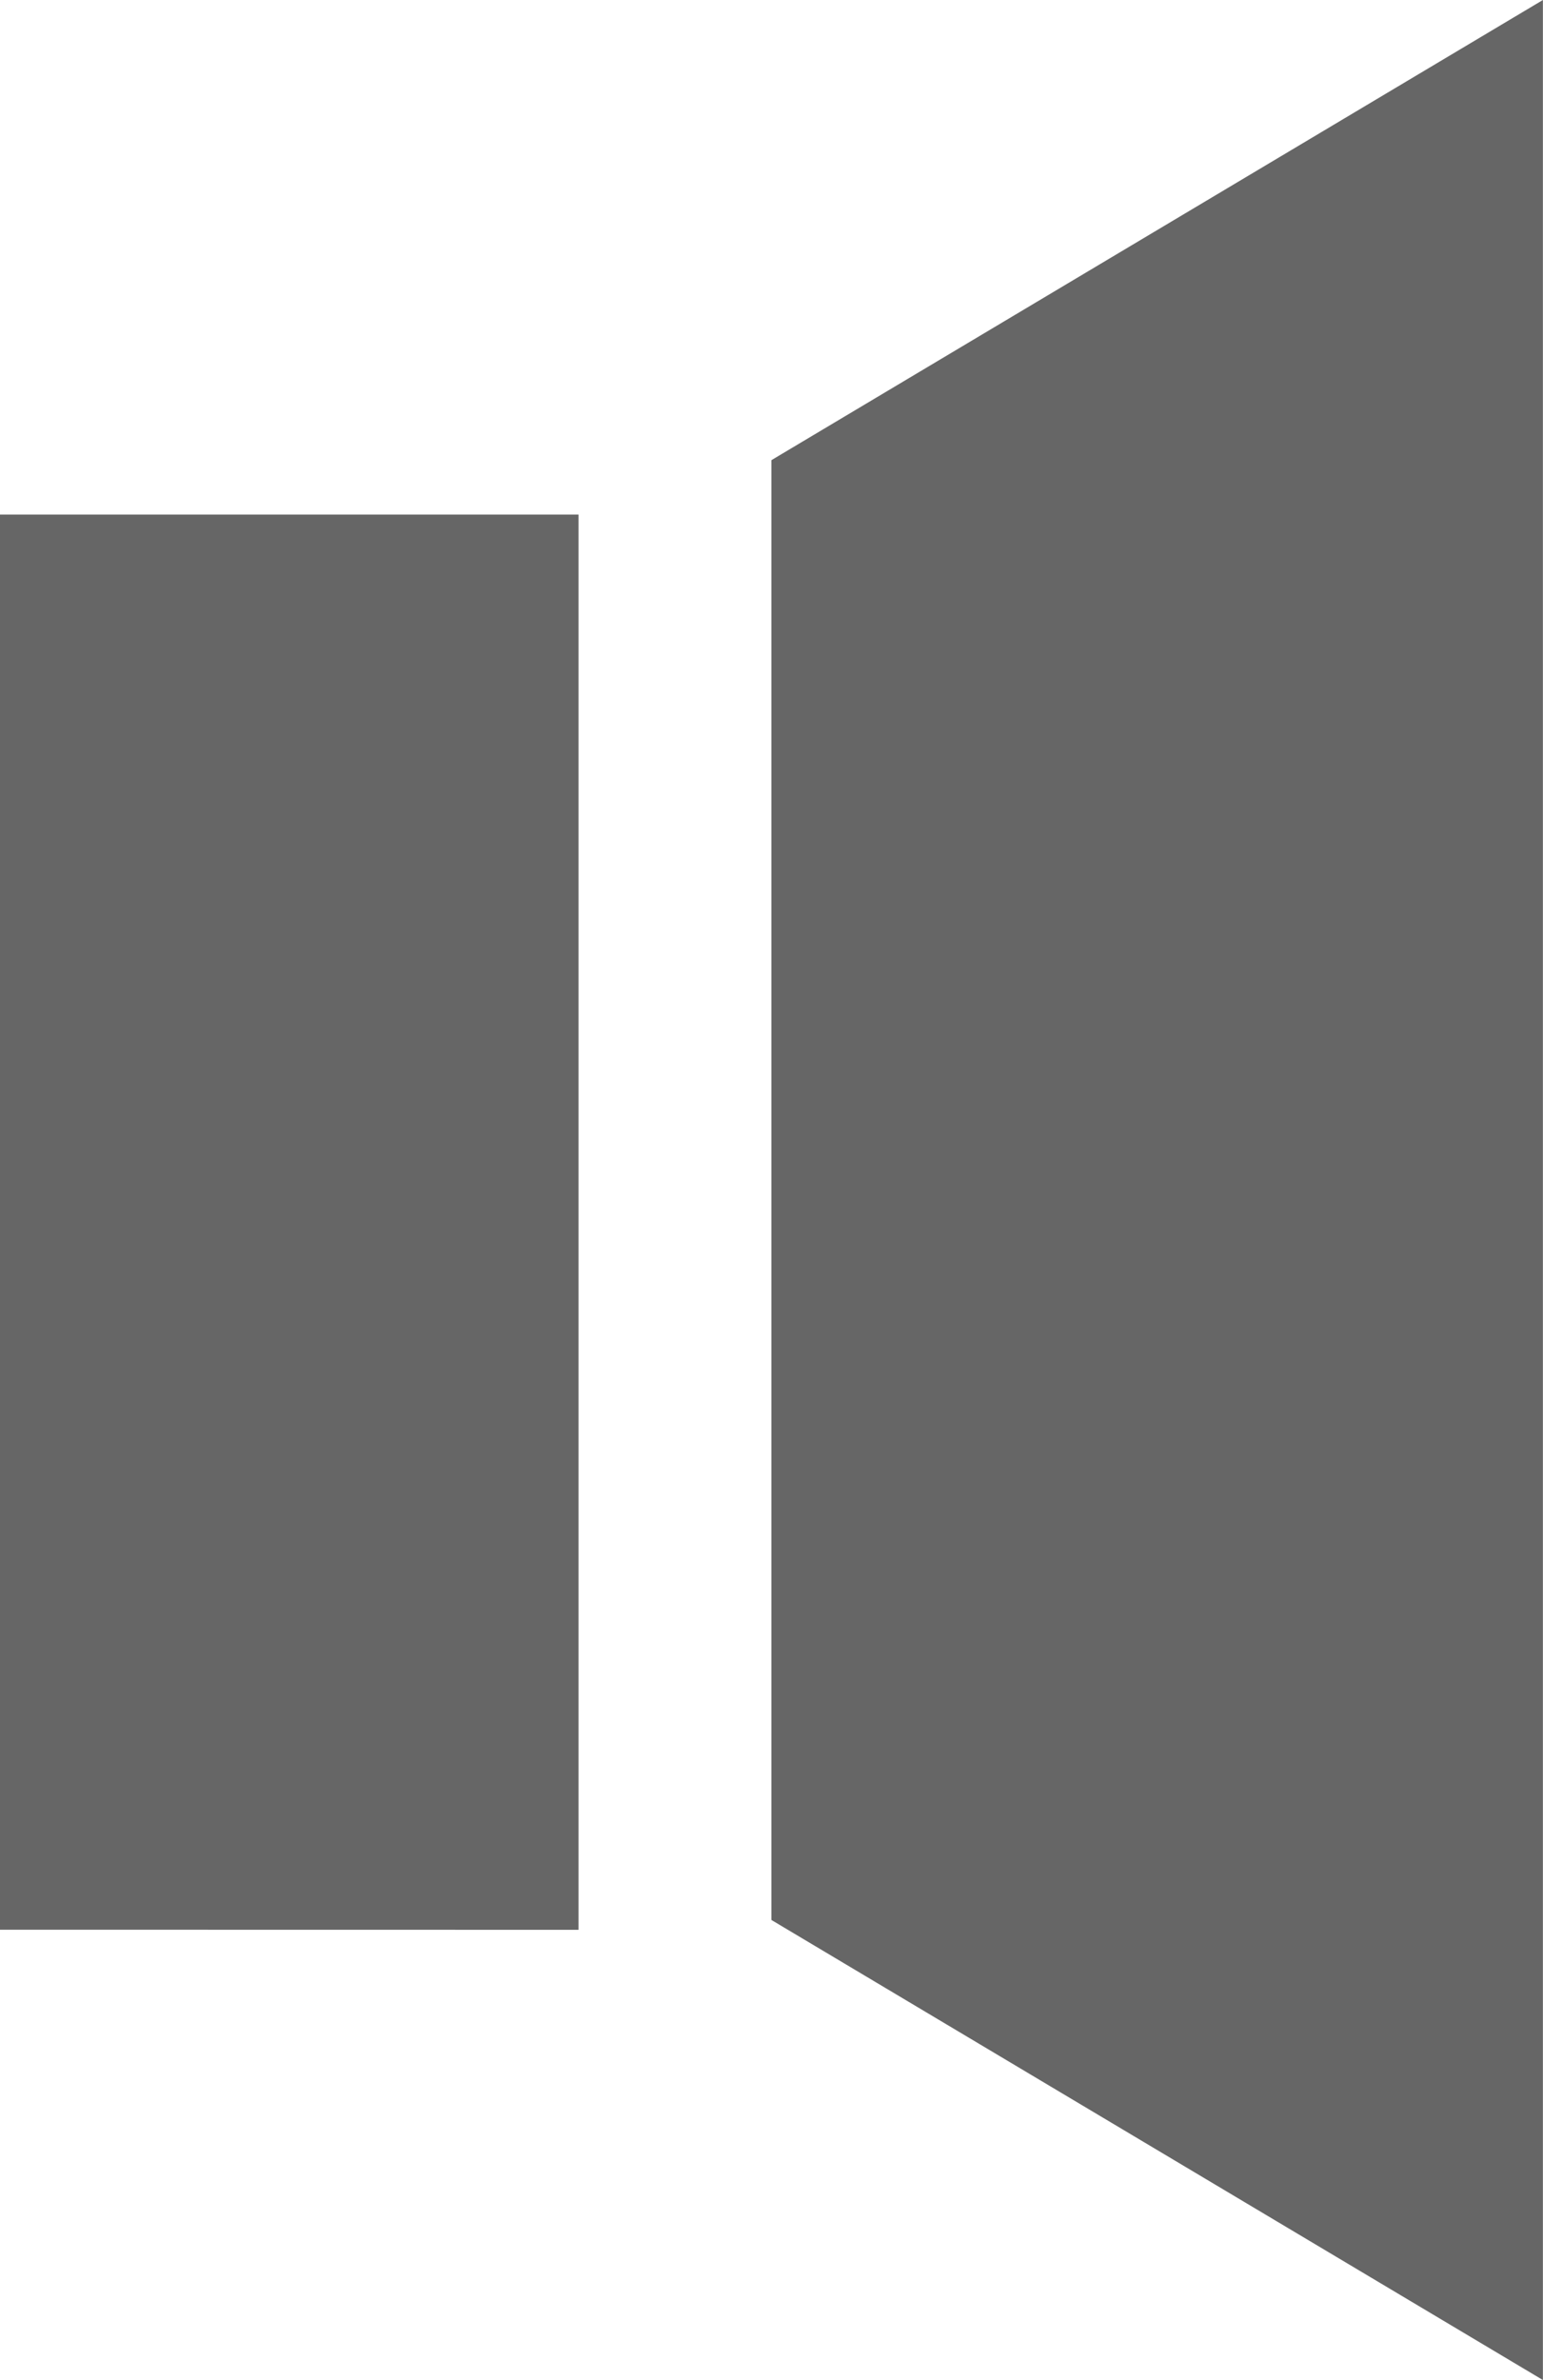 <svg xmlns="http://www.w3.org/2000/svg" width="16" height="24.666" viewBox="0 0 16 24.666">
  <g id="喇叭_图标" data-name="喇叭 图标" transform="translate(984.391 -567)">
    <path id="联合_14" data-name="联合 14" d="M-1250.392-146.334h0l-8-4.768v-15.129l8-4.769v24.666Zm-16-4.667v-14.666h6V-151Z" transform="translate(282 738)" fill="#666"/>
  </g>
</svg>
